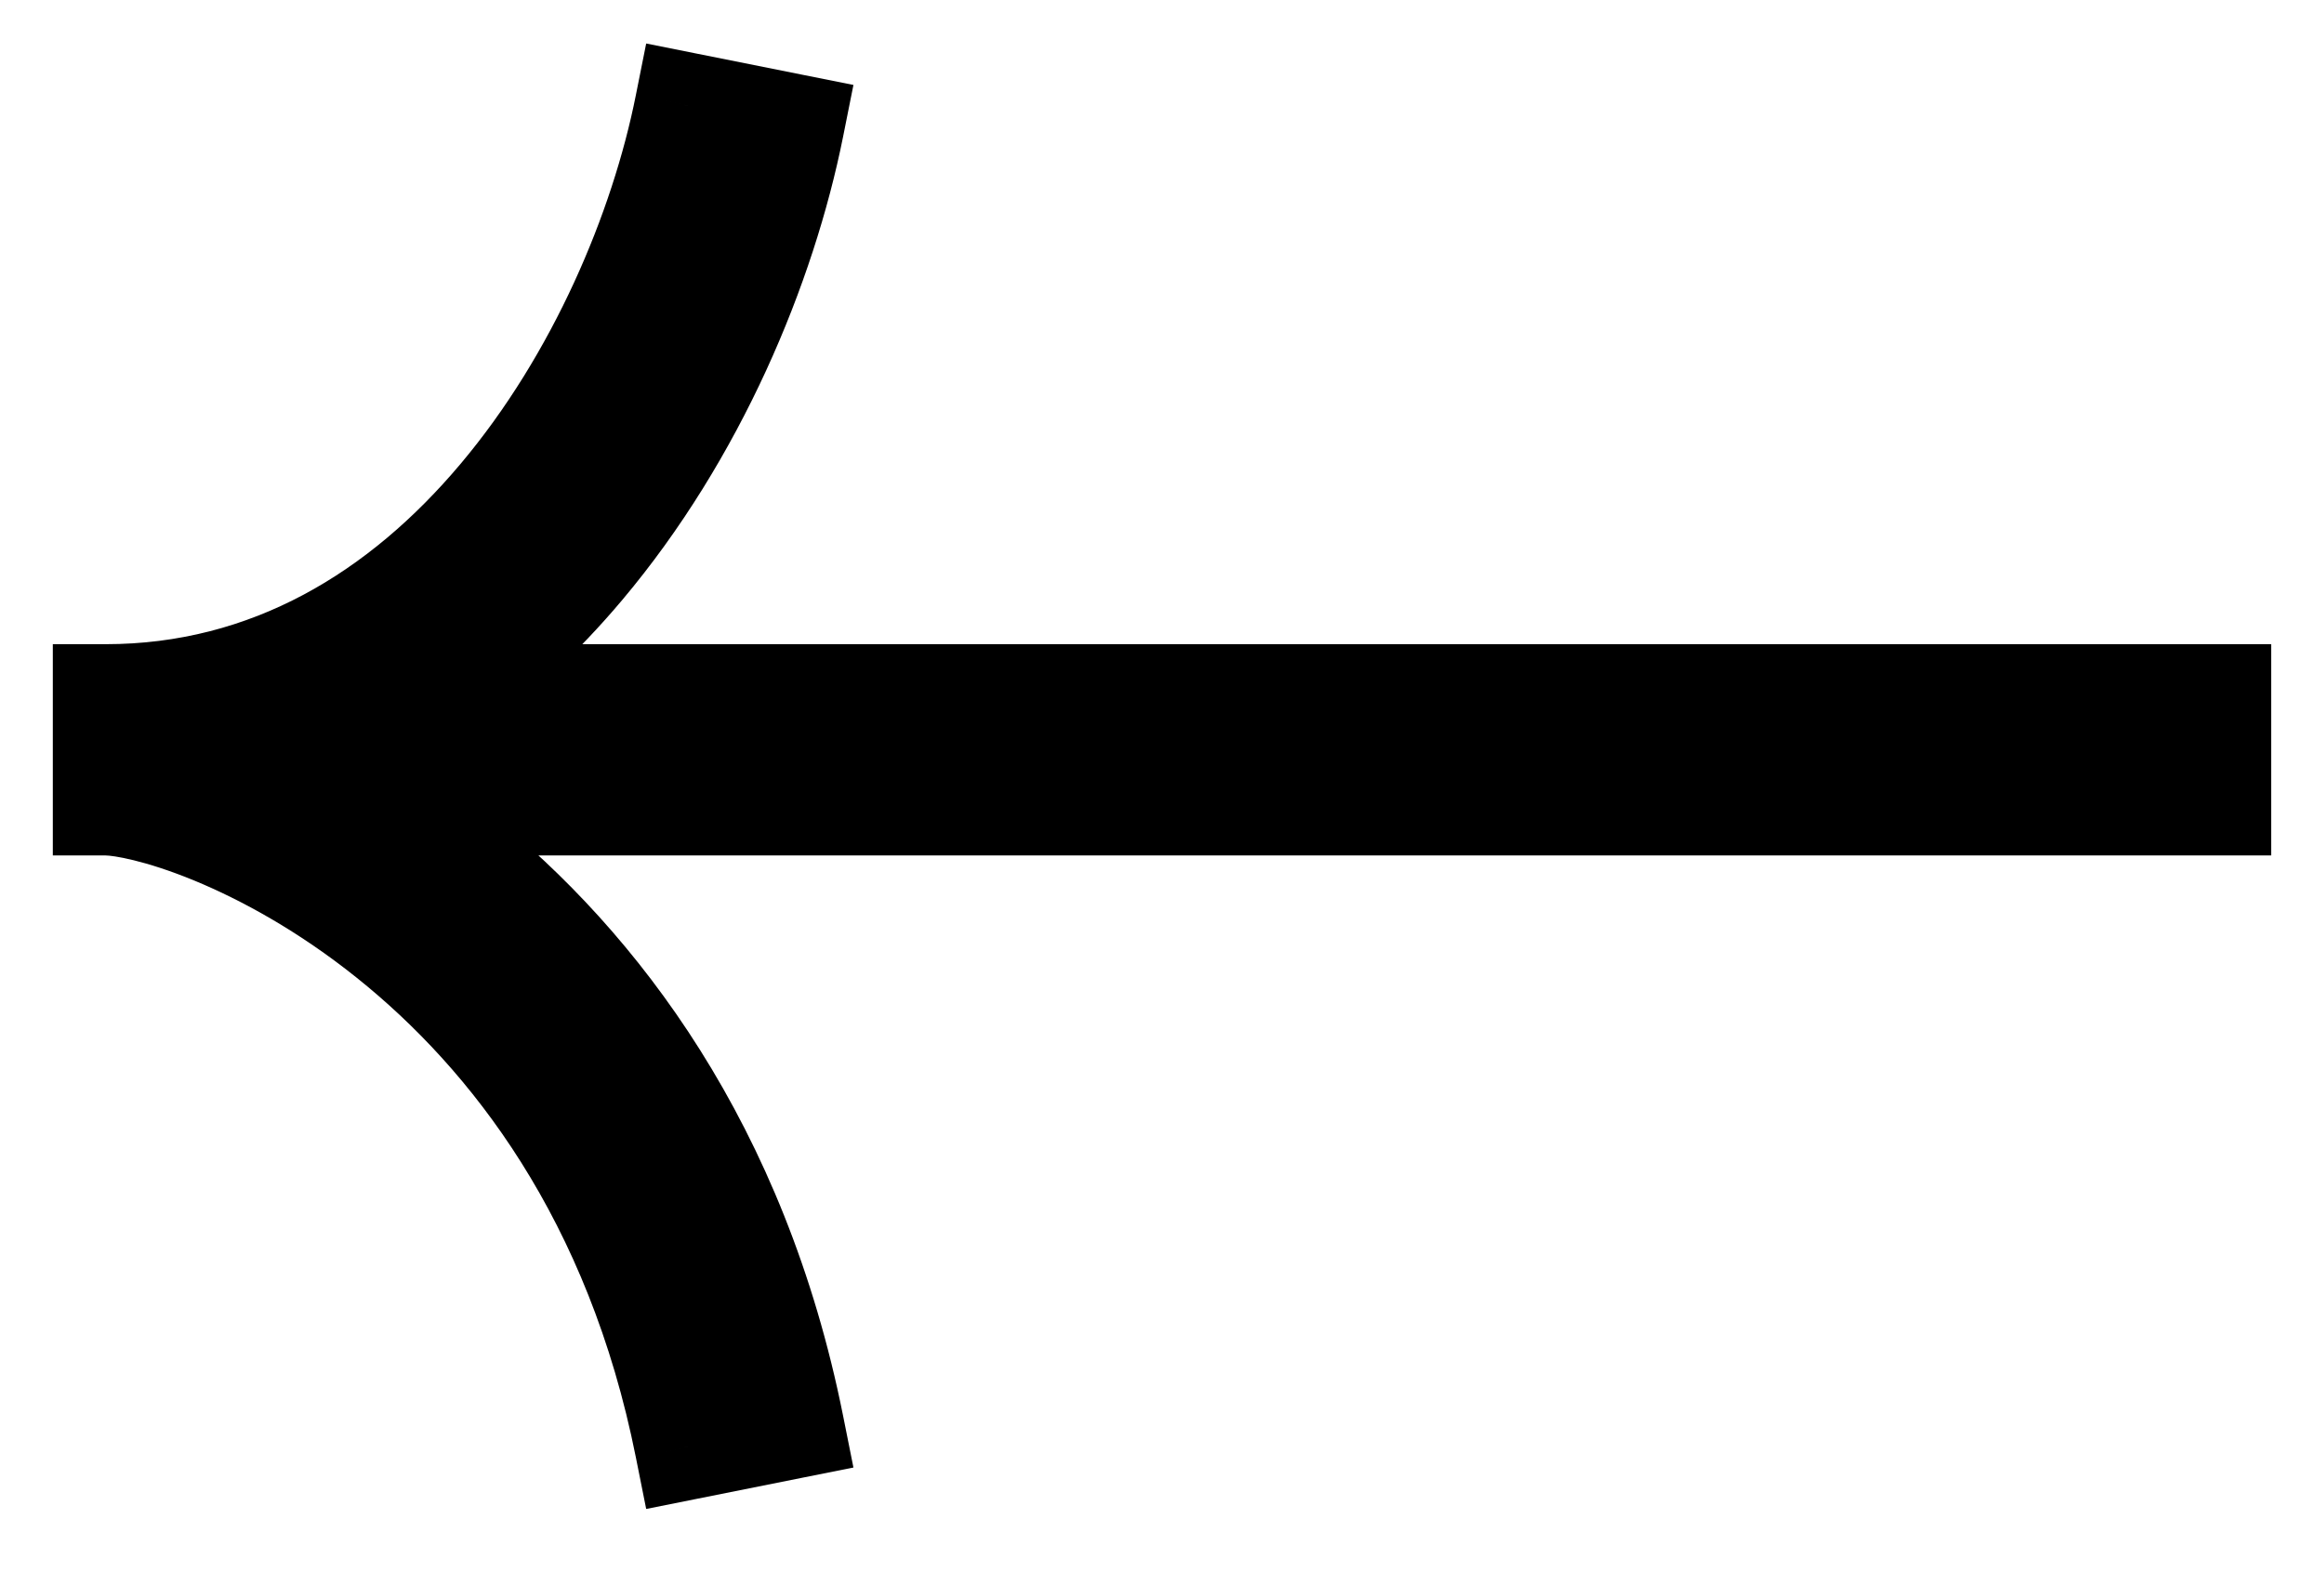 <svg width="22" height="15" viewBox="0 0 22 15" fill="none" xmlns="http://www.w3.org/2000/svg">
<path fill-rule="evenodd" clip-rule="evenodd" d="M6.51 1C6.274 2.18 5.681 3.599 4.743 4.713C3.81 5.821 2.564 6.598 1 6.598L1 7.598C1.157 7.598 1.526 7.666 2.028 7.873C2.518 8.075 3.102 8.395 3.688 8.863C4.854 9.797 6.035 11.322 6.51 13.696L7.49 13.5C6.965 10.874 5.646 9.149 4.312 8.083C4.087 7.903 3.862 7.742 3.641 7.598L21 7.598L21 6.598L4.16 6.598C4.667 6.246 5.117 5.822 5.507 5.358C6.569 4.097 7.226 2.516 7.49 1.196L6.51 1Z" fill="black"/>
<path d="M4.743 4.713L4.36 4.391L4.36 4.391L4.743 4.713ZM6.51 1L6.608 0.51L6.117 0.412L6.019 0.902L6.51 1ZM1 6.598L1 6.098L0.5 6.098L0.5 6.598L1 6.598ZM1 7.598L0.5 7.598L0.5 8.098L1 8.098L1 7.598ZM2.028 7.873L2.219 7.411L2.219 7.411L2.028 7.873ZM3.688 8.863L3.375 9.254L3.688 8.863ZM6.51 13.696L6.019 13.794L6.117 14.284L6.608 14.186L6.51 13.696ZM7.49 13.5L7.588 13.99L8.079 13.892L7.981 13.402L7.49 13.5ZM4.312 8.083L4 8.473L4.312 8.083ZM3.641 7.598L3.641 7.098L1.949 7.098L3.369 8.018L3.641 7.598ZM21 7.598L21 8.098L21.5 8.098L21.5 7.598L21 7.598ZM21 6.598L21.5 6.598L21.5 6.098L21 6.098L21 6.598ZM4.16 6.598L3.875 6.187L2.56 7.098L4.16 7.098L4.16 6.598ZM5.507 5.358L5.89 5.68L5.89 5.68L5.507 5.358ZM7.49 1.196L7.981 1.294L8.079 0.804L7.588 0.706L7.49 1.196ZM5.125 5.036C6.125 3.848 6.75 2.348 7 1.098L6.019 0.902C5.798 2.012 5.236 3.351 4.36 4.391L5.125 5.036ZM1 7.098C2.75 7.098 4.125 6.223 5.125 5.036L4.36 4.391C3.495 5.419 2.379 6.098 1 6.098L1 7.098ZM1.5 7.598L1.5 6.598L0.5 6.598L0.5 7.598L1.5 7.598ZM2.219 7.411C1.688 7.192 1.25 7.098 1 7.098L1 8.098C1.065 8.098 1.364 8.14 1.838 8.335L2.219 7.411ZM4 8.473C3.375 7.973 2.75 7.629 2.219 7.411L1.838 8.335C2.286 8.52 2.828 8.816 3.375 9.254L4 8.473ZM7 13.598C6.5 11.098 5.25 9.473 4 8.473L3.375 9.254C4.459 10.121 5.57 11.546 6.019 13.794L7 13.598ZM7.392 13.01L6.412 13.206L6.608 14.186L7.588 13.99L7.392 13.01ZM4 8.473C5.25 9.473 6.5 11.098 7 13.598L7.981 13.402C7.43 10.65 6.041 8.825 4.625 7.692L4 8.473ZM3.369 8.018C3.577 8.153 3.789 8.304 4 8.473L4.625 7.692C4.386 7.502 4.148 7.331 3.912 7.178L3.369 8.018ZM21 7.098L3.641 7.098L3.641 8.098L21 8.098L21 7.098ZM20.5 6.598L20.5 7.598L21.5 7.598L21.5 6.598L20.5 6.598ZM4.16 7.098L21 7.098L21 6.098L4.16 6.098L4.16 7.098ZM5.125 5.036C4.759 5.47 4.341 5.864 3.875 6.187L4.444 7.009C4.993 6.629 5.475 6.173 5.89 5.68L5.125 5.036ZM7 1.098C6.75 2.348 6.125 3.848 5.125 5.036L5.89 5.68C7.014 4.345 7.702 2.685 7.981 1.294L7 1.098ZM6.412 1.49L7.392 1.686L7.588 0.706L6.608 0.51L6.412 1.49Z" fill="black"/>
</svg>
